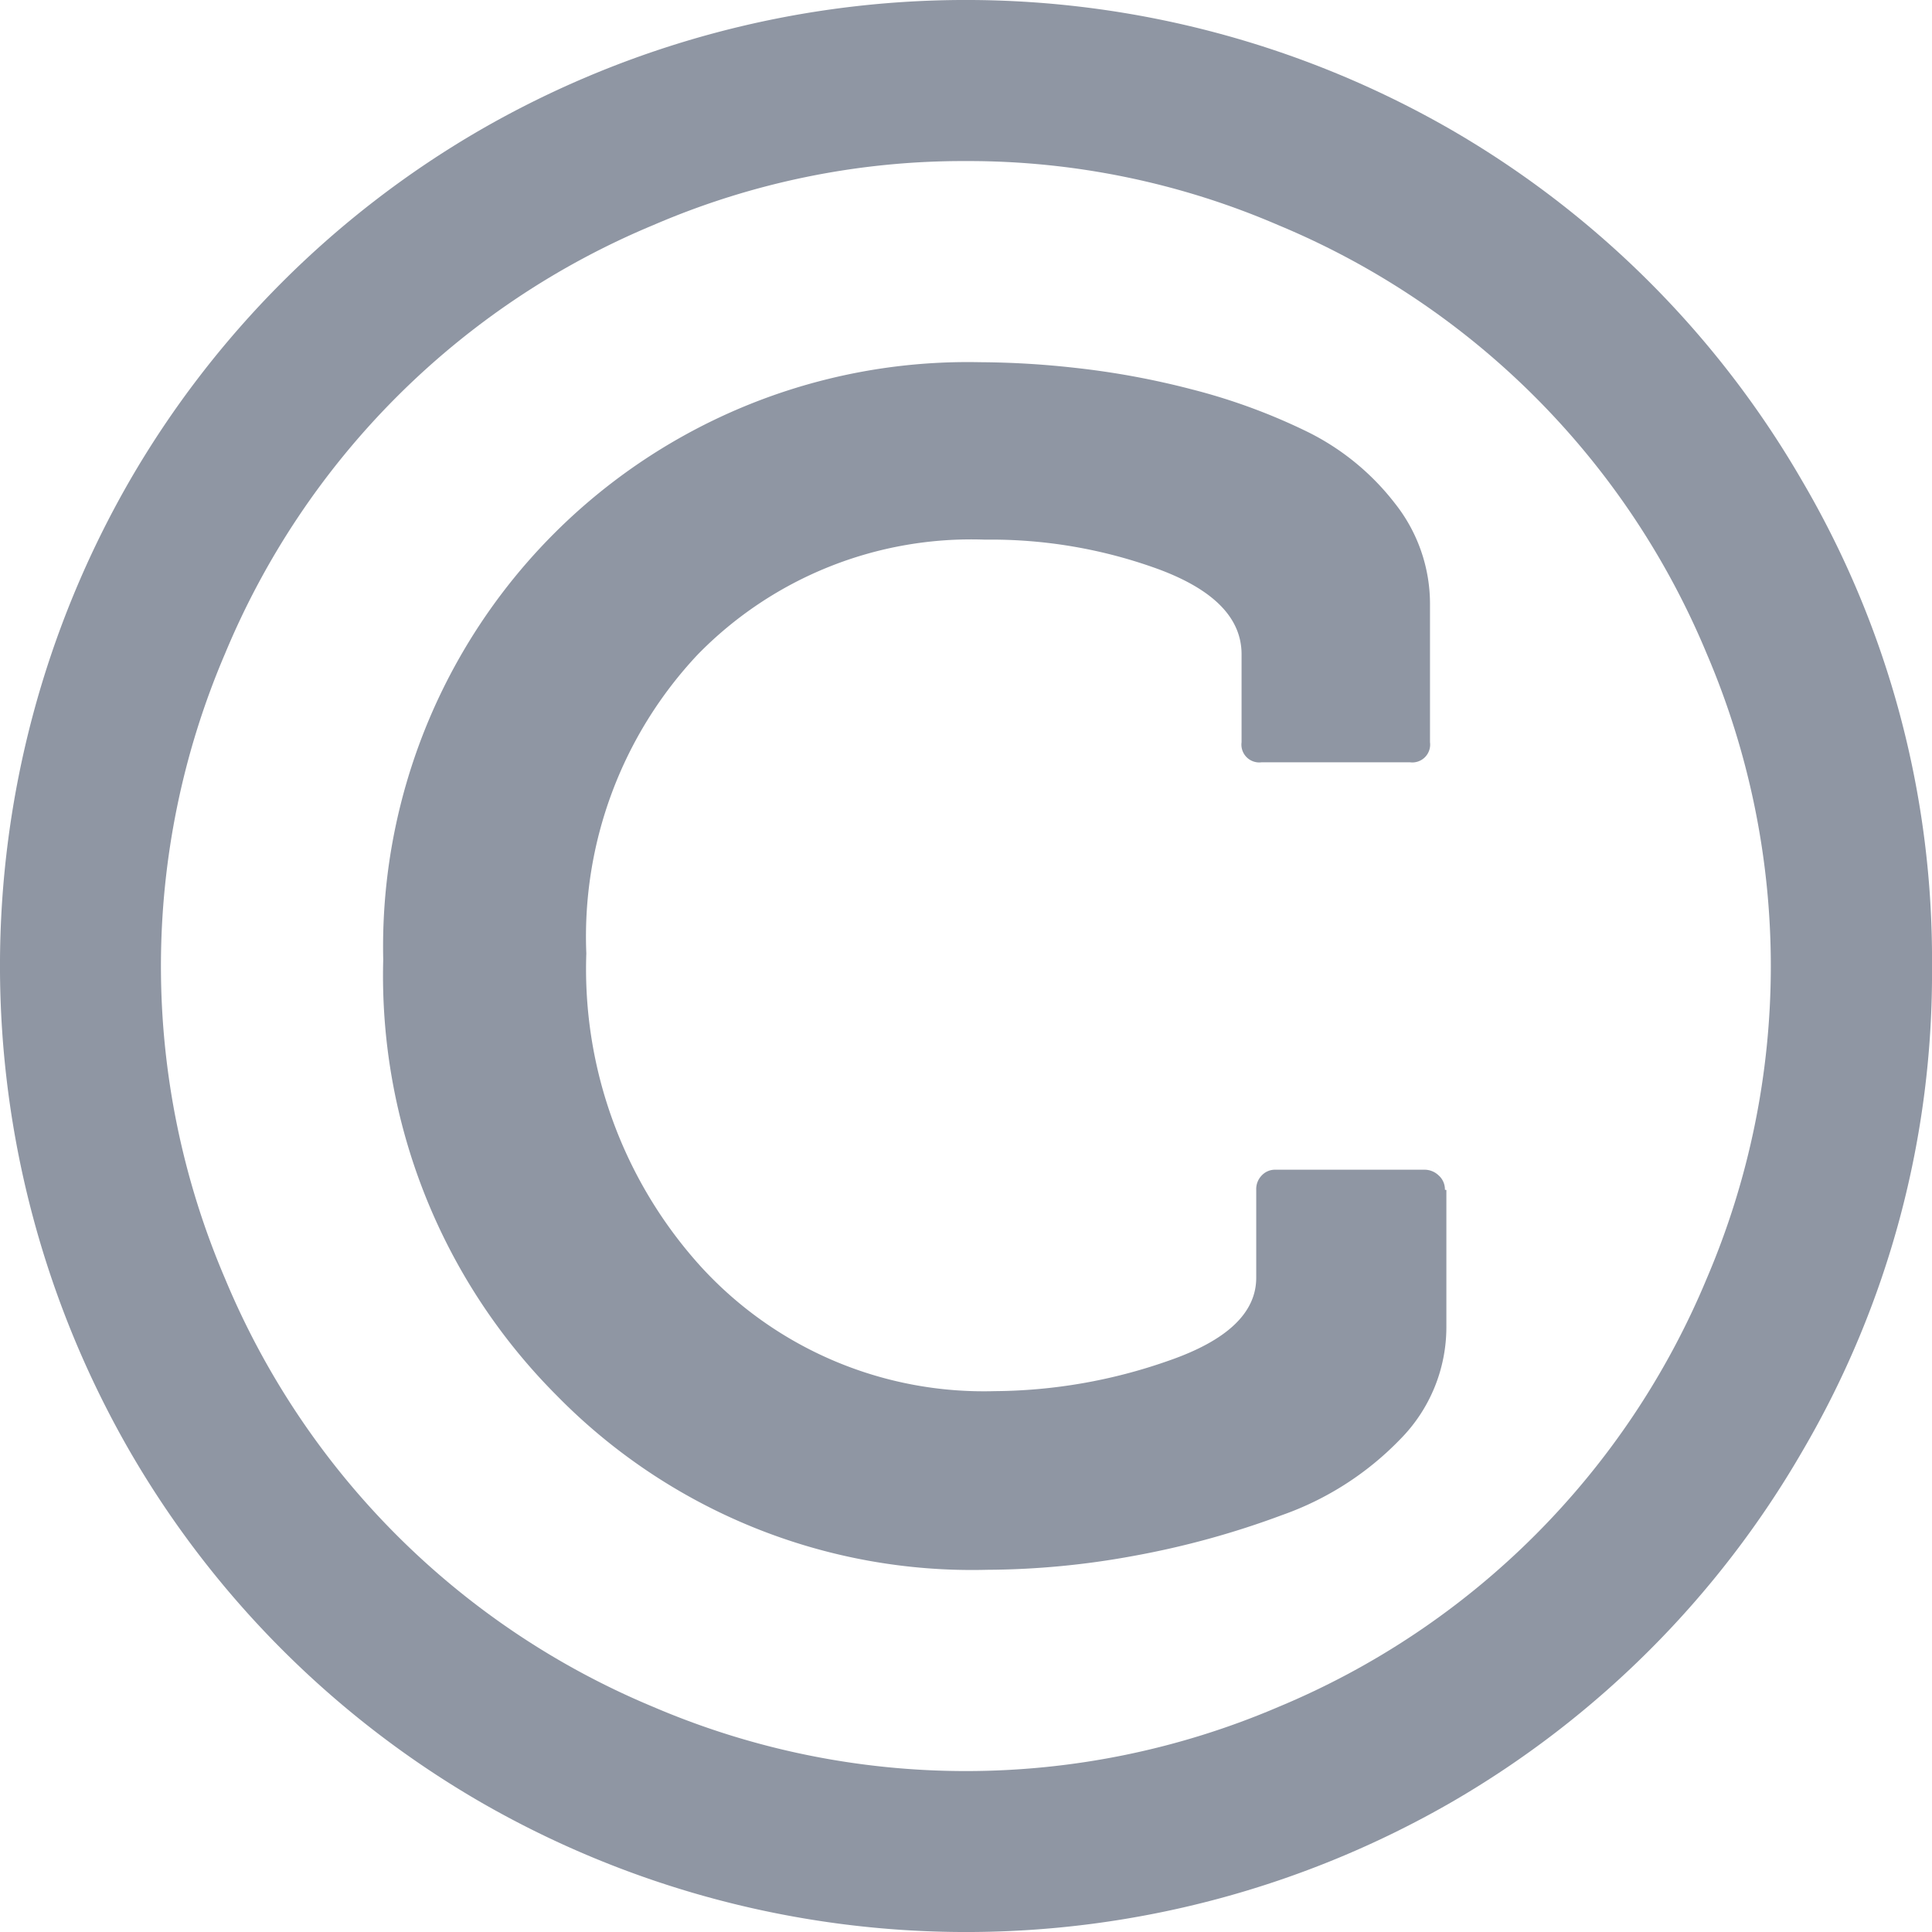 <svg xmlns="http://www.w3.org/2000/svg" width="7.905" height="7.905" viewBox="0 0 7.905 7.905">
  <path id="Icon_metro-copyright" data-name="Icon metro-copyright" d="M10.688,9.276v.561a.652.652,0,0,1-.188.458,1.248,1.248,0,0,1-.484.311,3.538,3.538,0,0,1-.607.167,3.378,3.378,0,0,1-.6.057,2.379,2.379,0,0,1-1.763-.715,2.431,2.431,0,0,1-.708-1.781A2.392,2.392,0,0,1,8.779,5.889a3.632,3.632,0,0,1,.389.023A3.321,3.321,0,0,1,9.646,6a2.455,2.455,0,0,1,.476.175,1.025,1.025,0,0,1,.355.291.662.662,0,0,1,.144.417v.561a.073.073,0,0,1-.082.082H9.932a.073.073,0,0,1-.082-.082v-.36q0-.221-.337-.347A2,2,0,0,0,8.8,6.615a1.564,1.564,0,0,0-1.176.471,1.684,1.684,0,0,0-.455,1.222,1.813,1.813,0,0,0,.471,1.284,1.568,1.568,0,0,0,1.2.507,2.181,2.181,0,0,0,.71-.124q.36-.124.36-.34v-.36a.08.08,0,0,1,.023-.059.074.074,0,0,1,.054-.023h.612a.083.083,0,0,1,.057.023.076.076,0,0,1,.026.059ZM8.722,5.066a3.2,3.2,0,0,0-1.279.262A3.248,3.248,0,0,0,5.691,7.081a3.247,3.247,0,0,0,0,2.558,3.248,3.248,0,0,0,1.752,1.752,3.247,3.247,0,0,0,2.558,0,3.248,3.248,0,0,0,1.752-1.752,3.247,3.247,0,0,0,0-2.558A3.248,3.248,0,0,0,10,5.328a3.2,3.2,0,0,0-1.279-.262Zm3.953,3.294a3.866,3.866,0,0,1-.53,1.984,3.935,3.935,0,0,1-1.438,1.438,3.978,3.978,0,0,1-3.968,0A3.935,3.935,0,0,1,5.3,10.343a3.978,3.978,0,0,1,0-3.968A3.935,3.935,0,0,1,6.738,4.937a3.978,3.978,0,0,1,3.968,0,3.935,3.935,0,0,1,1.438,1.438A3.866,3.866,0,0,1,12.675,8.359Z" transform="translate(-4.77 -4.407)" fill="#8f96a3"/>
</svg>
